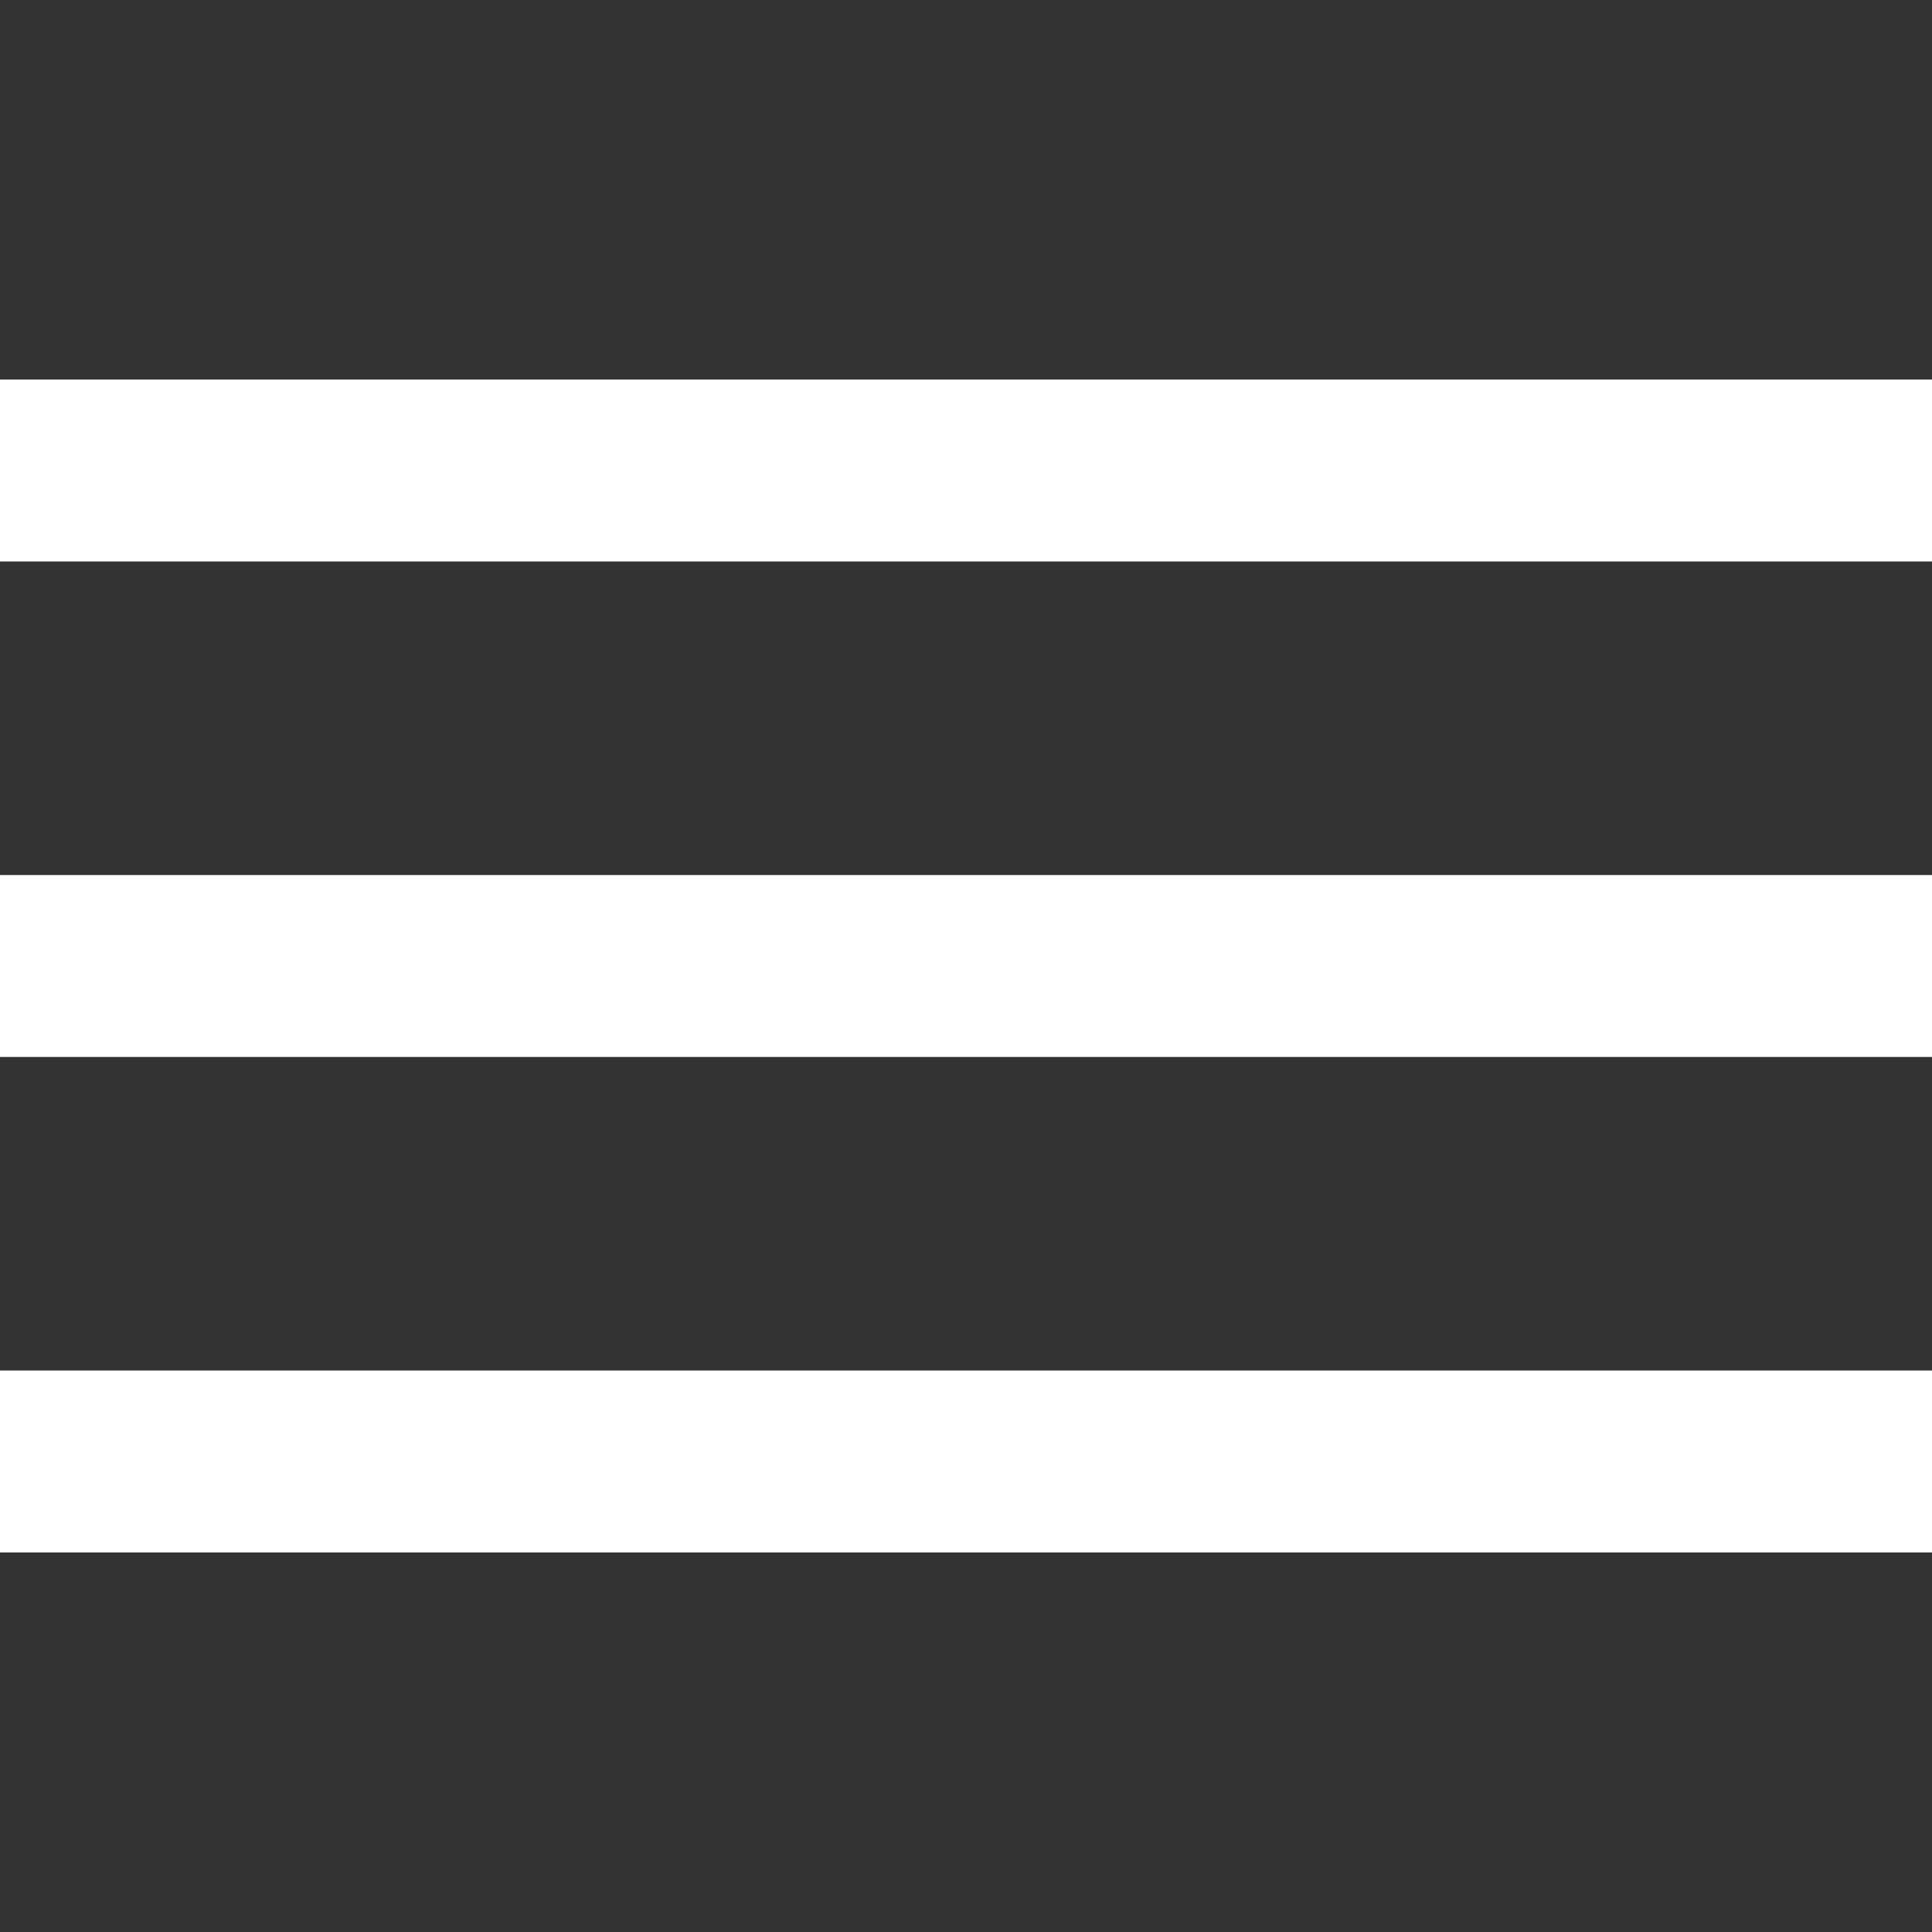 <?xml version="1.0" encoding="UTF-8"?> <svg xmlns="http://www.w3.org/2000/svg" viewBox="0 0 65 65"><rect x="0" y="0" width="65" height="65" fill="#333333" stroke="none"/><g><rect width="65" height="65" style="fill: none"></rect><g><rect y="12.77" width="65" height="6.12" style="fill: #fff"></rect><rect y="29.44" width="65" height="6.12" style="fill: #fff"></rect><rect y="46.11" width="65" height="6.12" style="fill: #fff"></rect></g></g></svg> 